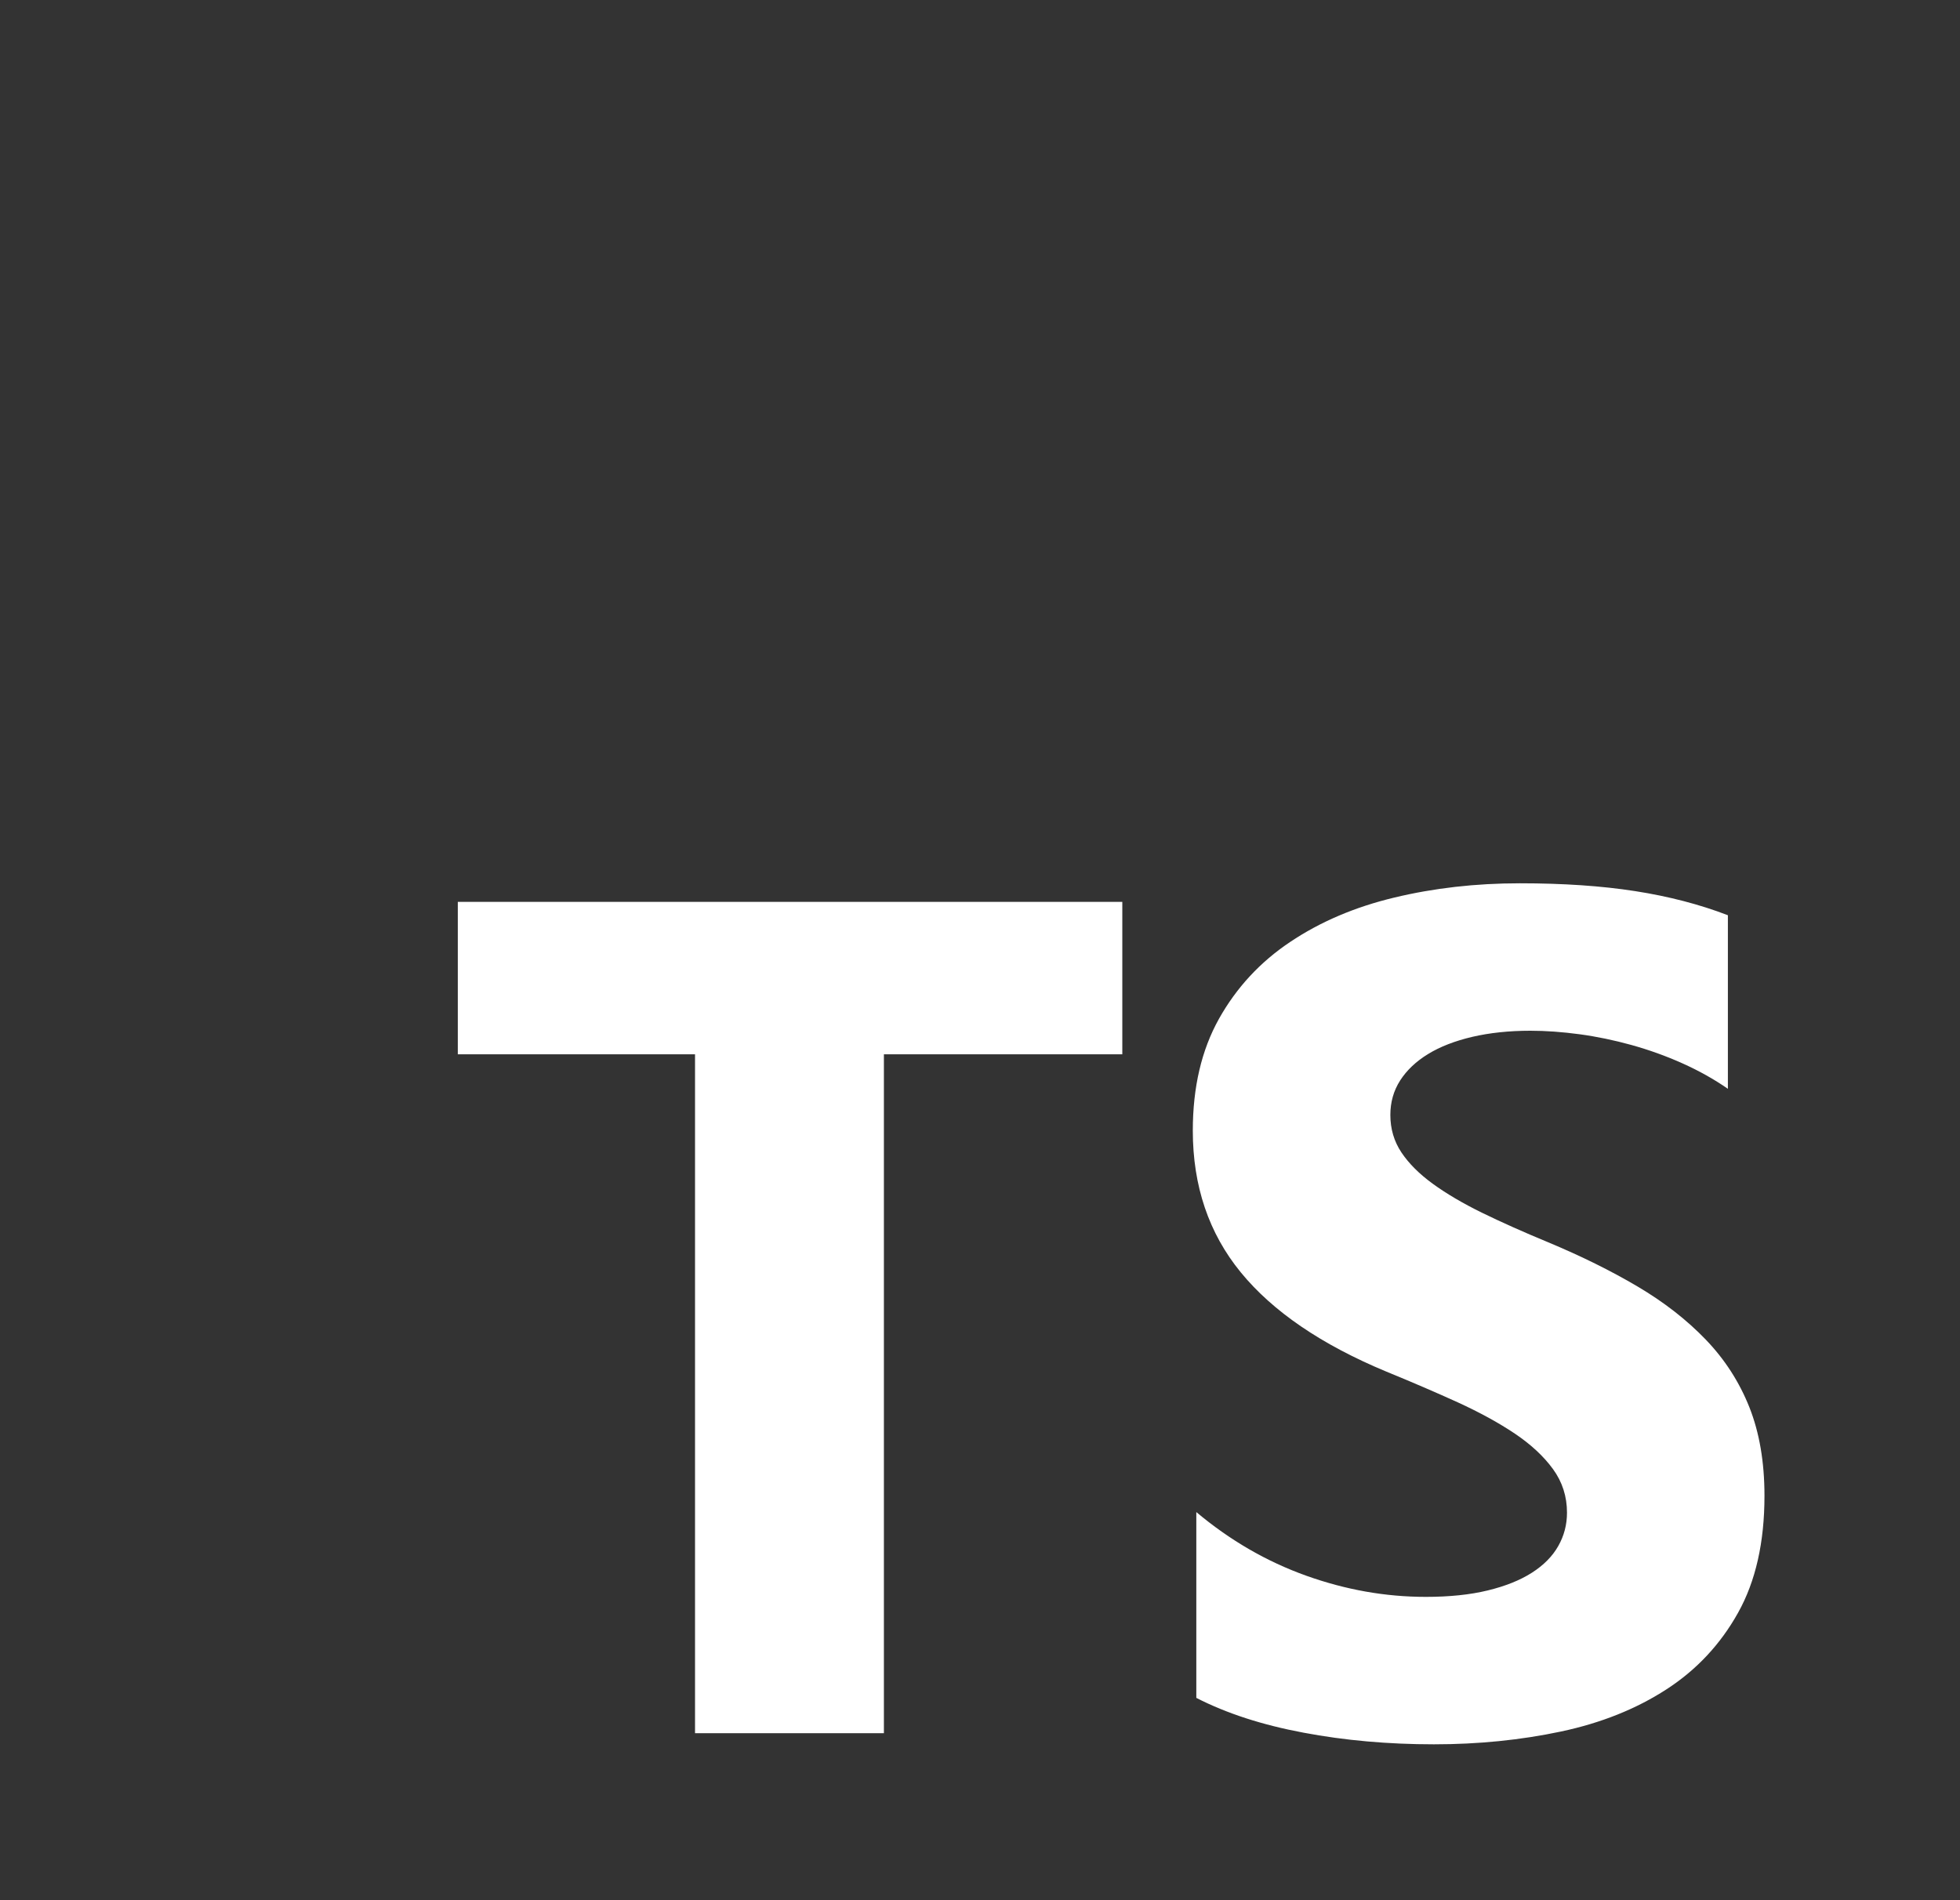 <svg width="33" height="32" viewBox="0 0 33 32" fill="none" xmlns="http://www.w3.org/2000/svg">
<rect x="0" y="0" width="33" height="32" fill="#333333" stroke="none"/>
<g clip-path="url(#clip0_3225_7306)">
<path fill-rule="evenodd" clip-rule="evenodd" d="M20.142 25.464V28.593C20.651 28.854 21.252 29.049 21.947 29.179C22.641 29.31 23.373 29.375 24.143 29.375C24.892 29.375 25.605 29.303 26.28 29.16C26.955 29.017 27.547 28.78 28.055 28.451C28.564 28.122 28.966 27.692 29.263 27.16C29.56 26.629 29.708 25.972 29.708 25.19C29.708 24.623 29.623 24.126 29.454 23.699C29.284 23.272 29.04 22.893 28.72 22.56C28.401 22.228 28.018 21.929 27.571 21.665C27.124 21.401 26.621 21.152 26.06 20.918C25.649 20.748 25.28 20.583 24.954 20.424C24.628 20.264 24.351 20.101 24.123 19.935C23.895 19.769 23.719 19.593 23.595 19.407C23.471 19.221 23.409 19.011 23.409 18.776C23.409 18.561 23.464 18.367 23.575 18.194C23.686 18.022 23.843 17.873 24.045 17.75C24.247 17.626 24.495 17.53 24.788 17.461C25.082 17.393 25.408 17.358 25.766 17.358C26.027 17.358 26.303 17.378 26.593 17.417C26.883 17.456 27.175 17.517 27.468 17.598C27.762 17.68 28.047 17.782 28.324 17.906C28.601 18.03 28.857 18.173 29.092 18.336V15.413C28.616 15.23 28.096 15.095 27.532 15.007C26.968 14.919 26.321 14.875 25.59 14.875C24.847 14.875 24.143 14.955 23.477 15.115C22.812 15.274 22.227 15.524 21.722 15.863C21.216 16.201 20.817 16.633 20.523 17.158C20.23 17.683 20.083 18.31 20.083 19.04C20.083 19.972 20.352 20.768 20.89 21.426C21.428 22.084 22.245 22.642 23.34 23.098C23.771 23.274 24.172 23.447 24.544 23.616C24.915 23.786 25.236 23.962 25.507 24.144C25.778 24.327 25.991 24.525 26.148 24.741C26.304 24.956 26.383 25.2 26.383 25.474C26.383 25.676 26.334 25.863 26.236 26.036C26.138 26.209 25.99 26.359 25.791 26.486C25.592 26.613 25.344 26.712 25.047 26.784C24.751 26.856 24.403 26.892 24.006 26.892C23.327 26.892 22.656 26.773 21.991 26.535C21.326 26.297 20.709 25.94 20.142 25.464ZM14.882 17.755H18.896V15.188H7.708V17.755H11.702V29.188H14.882V17.755Z" fill="white"/>
</g>
<defs>
<clipPath id="clip0_3225_7306">
<rect width="32" height="32" fill="white" transform="translate(0.333)"/>
</clipPath>
</defs>
</svg>
